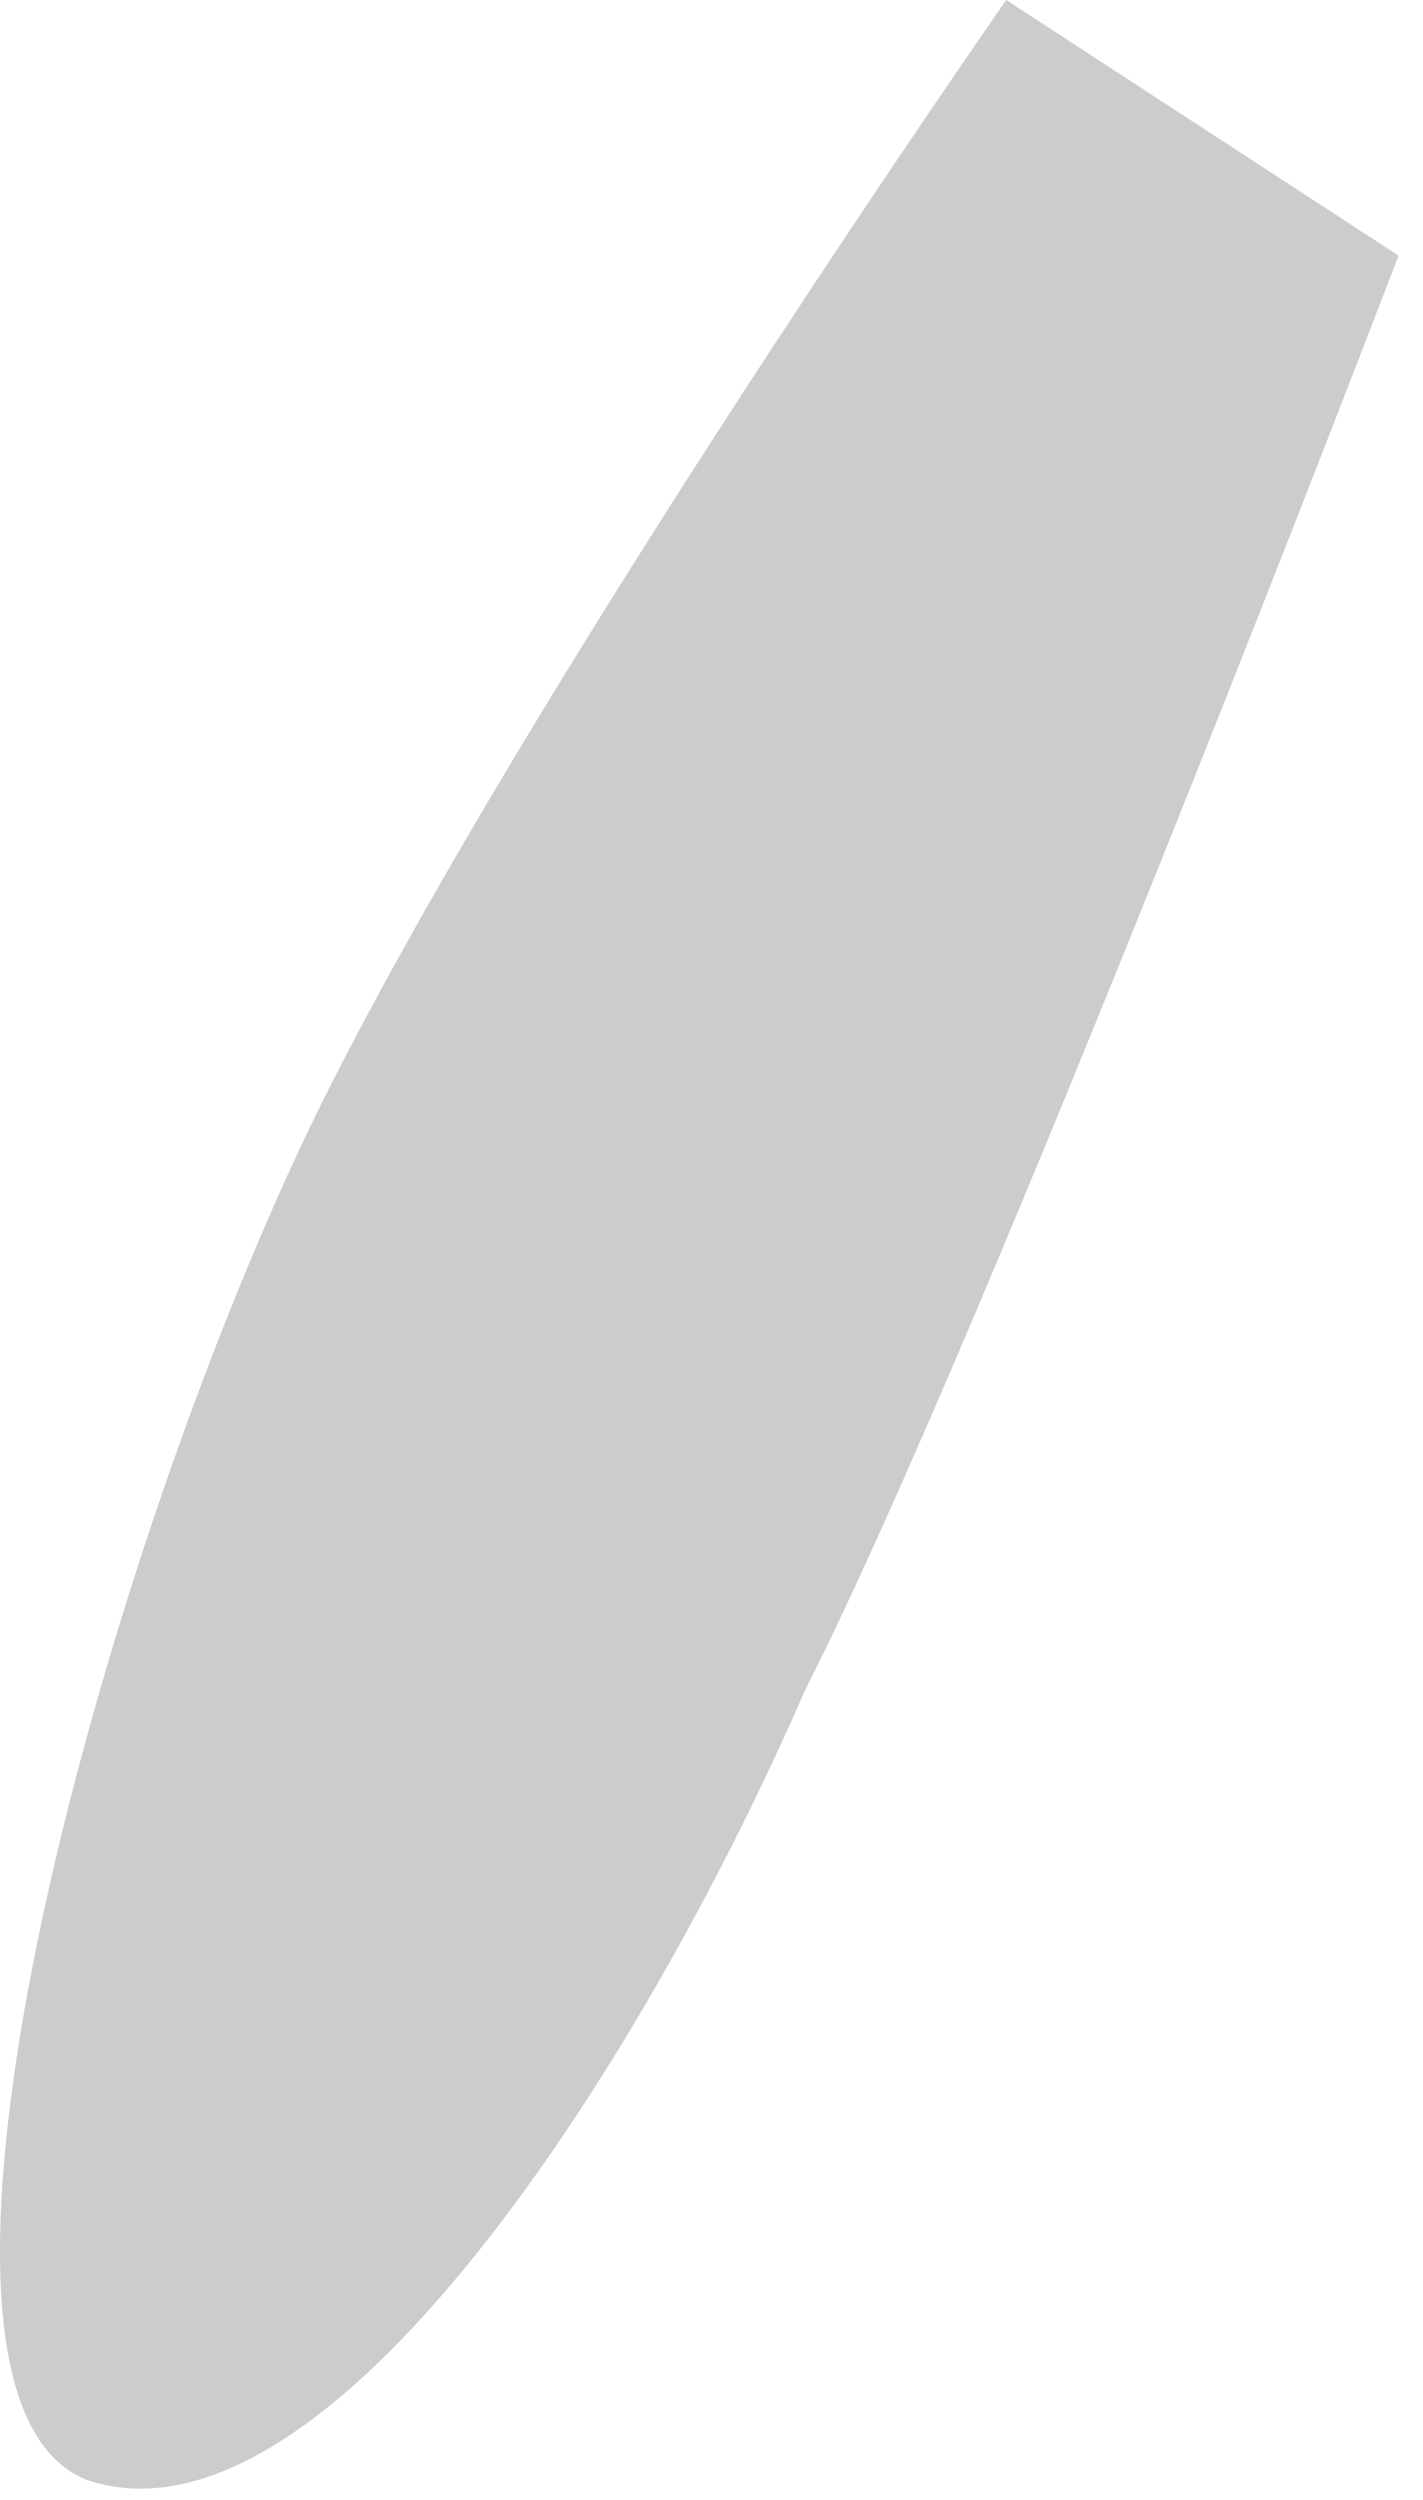 <?xml version="1.0" encoding="utf-8"?>
<svg xmlns="http://www.w3.org/2000/svg" fill="none" height="100%" overflow="visible" preserveAspectRatio="none" style="display: block;" viewBox="0 0 37 65" width="100%">
<path d="M26.163 0C26.163 0 14.012 17.423 8.47 28.471C2.929 39.518 -3.48 62.125 2.234 64.472C8.47 66.605 16.681 53.724 20.937 43.936C25.641 34.684 36.365 6.646 36.365 6.646L26.163 0Z" fill="#CCCCCC" id="Vector"/>
</svg>